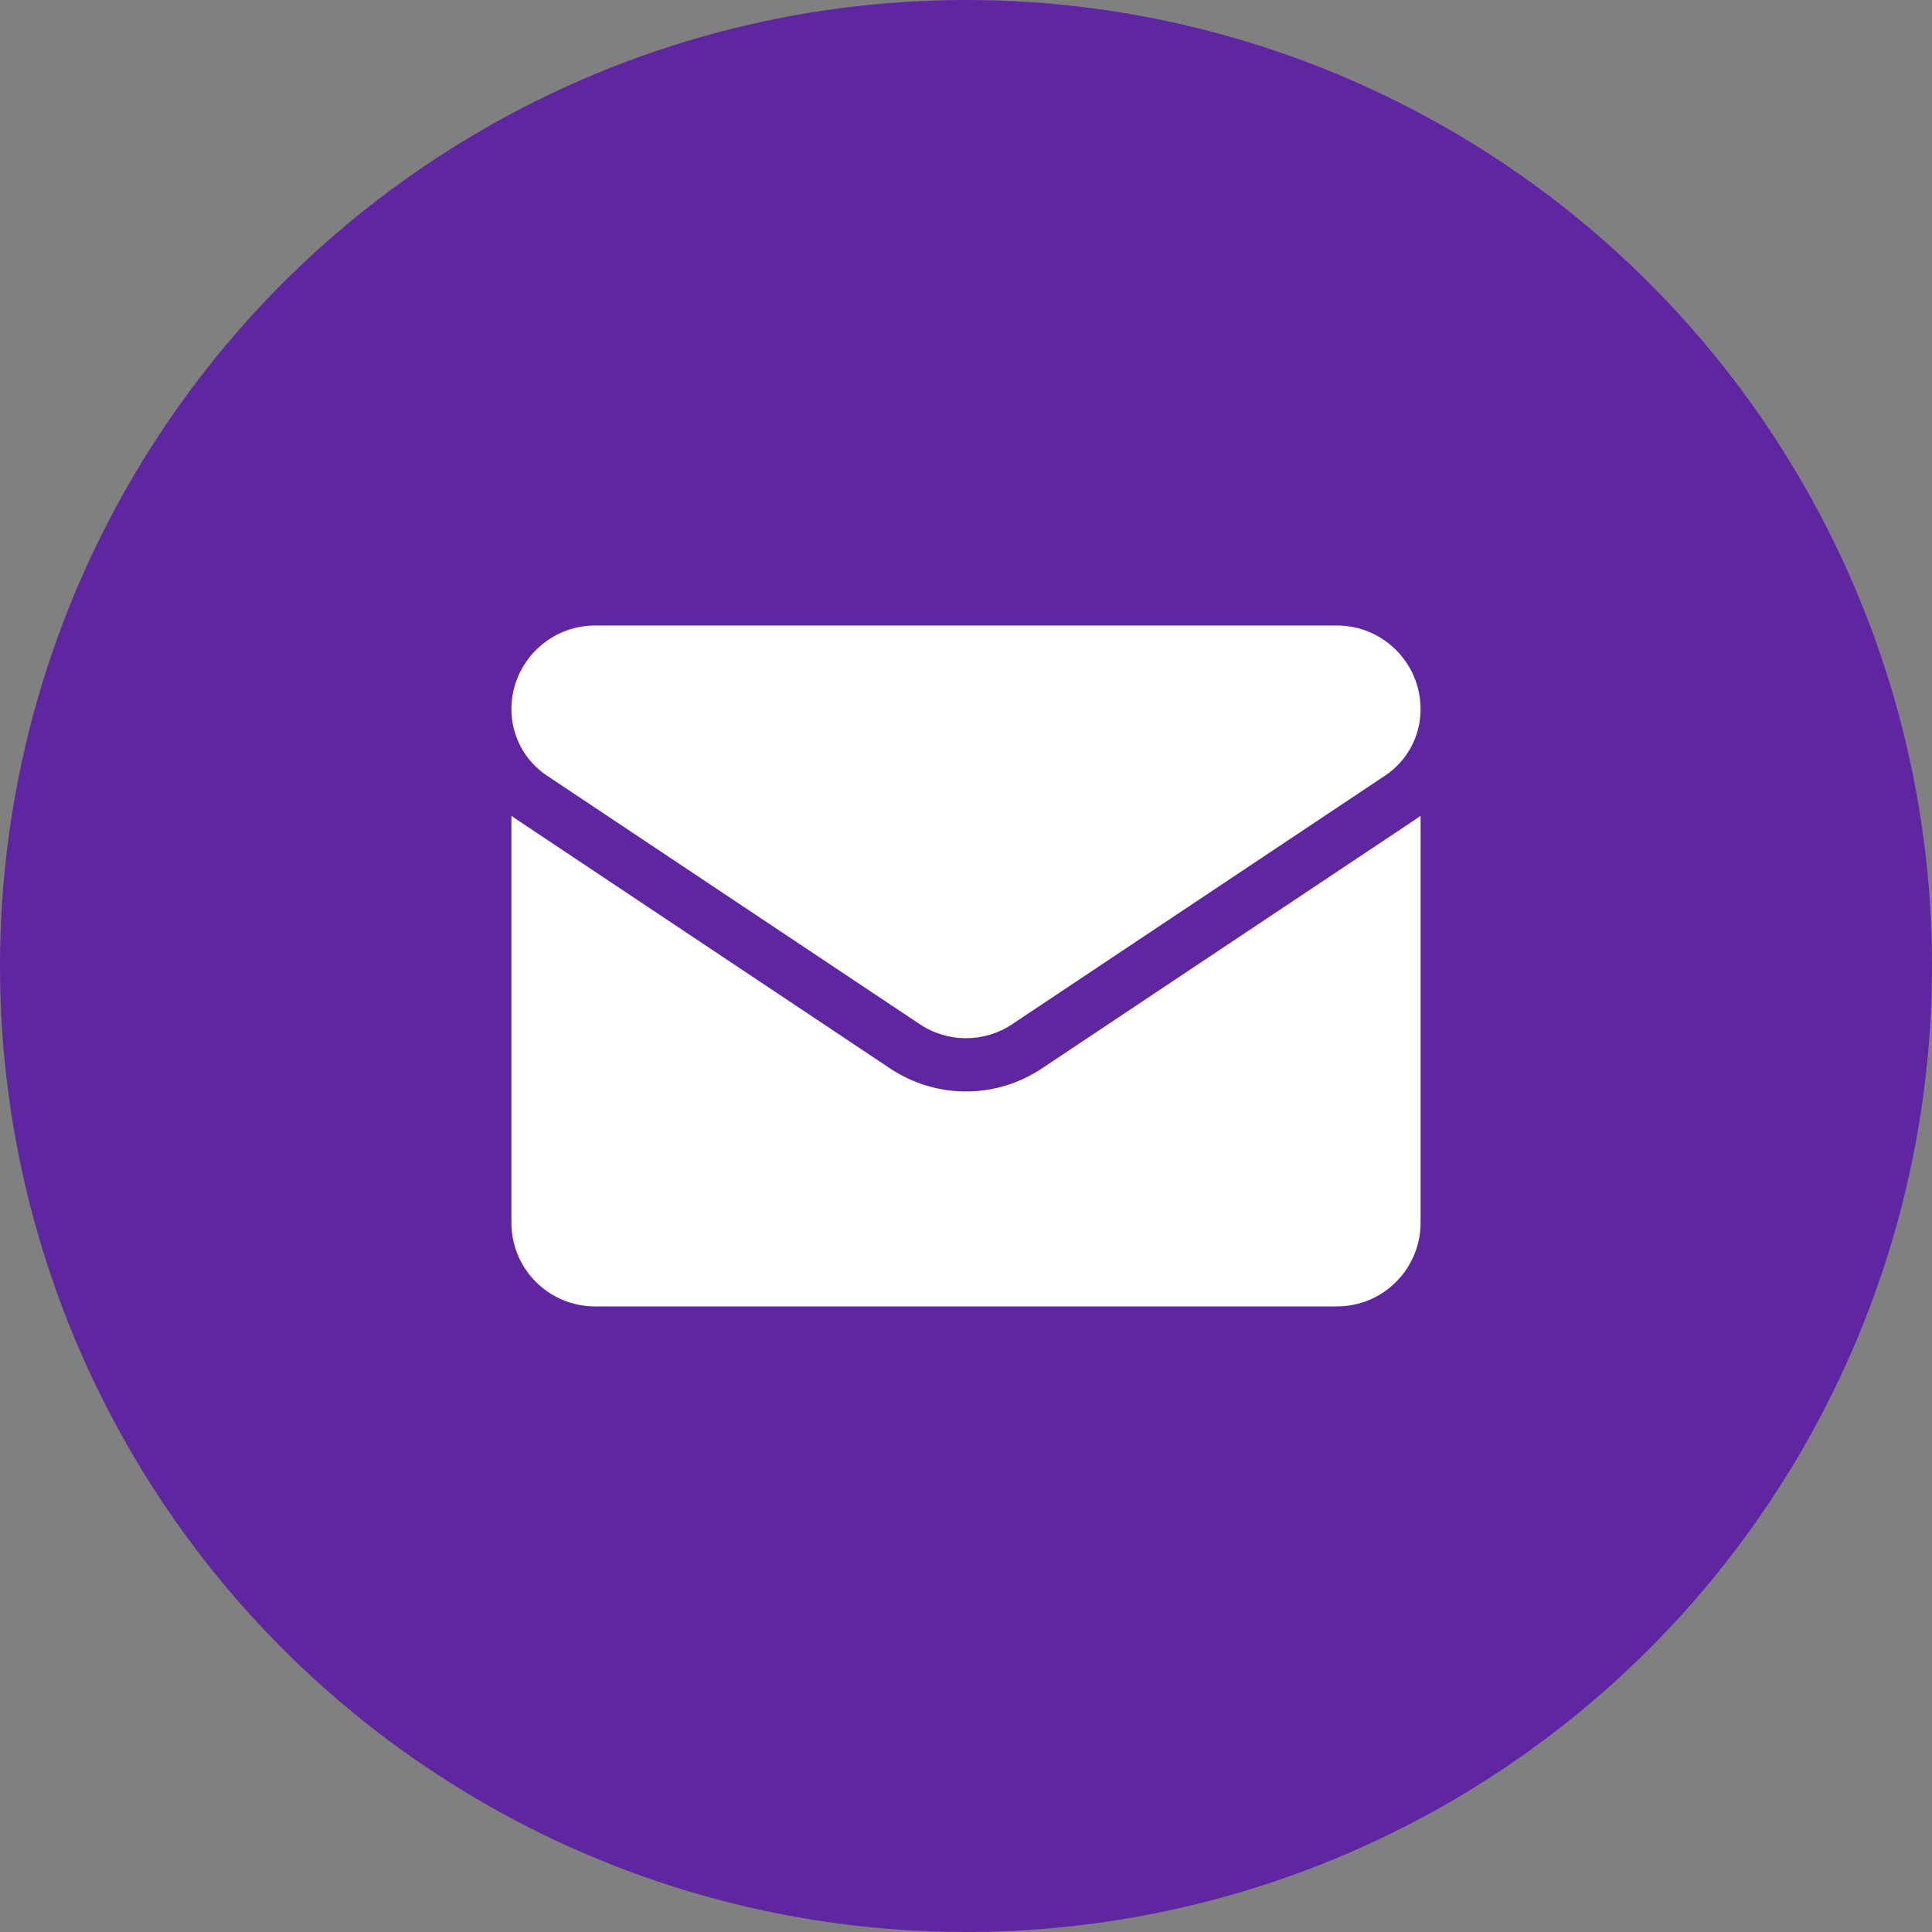 <svg xmlns="http://www.w3.org/2000/svg" fill="none" viewBox="0 0 34 34" height="34" width="34">
<rect x="0" y="0" width="34" height="34" fill="#808080" stroke="none"/>
<circle fill="#6025A1" r="17" cy="17" cx="17"></circle>
<path fill="white" d="M18.337 18.802C17.939 19.067 17.477 19.208 17 19.208C16.523 19.208 16.061 19.067 15.663 18.802L9.107 14.431C9.07 14.407 9.035 14.382 9 14.355V21.518C9 22.339 9.666 22.991 10.473 22.991H23.527C24.348 22.991 25 22.324 25 21.518V14.355C24.965 14.382 24.93 14.407 24.893 14.431L18.337 18.802Z"></path>
<path fill="white" d="M9.627 13.651L16.183 18.022C16.431 18.188 16.715 18.271 17 18.271C17.284 18.271 17.569 18.188 17.817 18.022L24.373 13.651C24.766 13.39 25 12.952 25 12.48C25 11.668 24.34 11.008 23.528 11.008H10.472C9.661 11.008 9 11.668 9 12.481C9 12.952 9.234 13.39 9.627 13.651Z"></path>
</svg>

